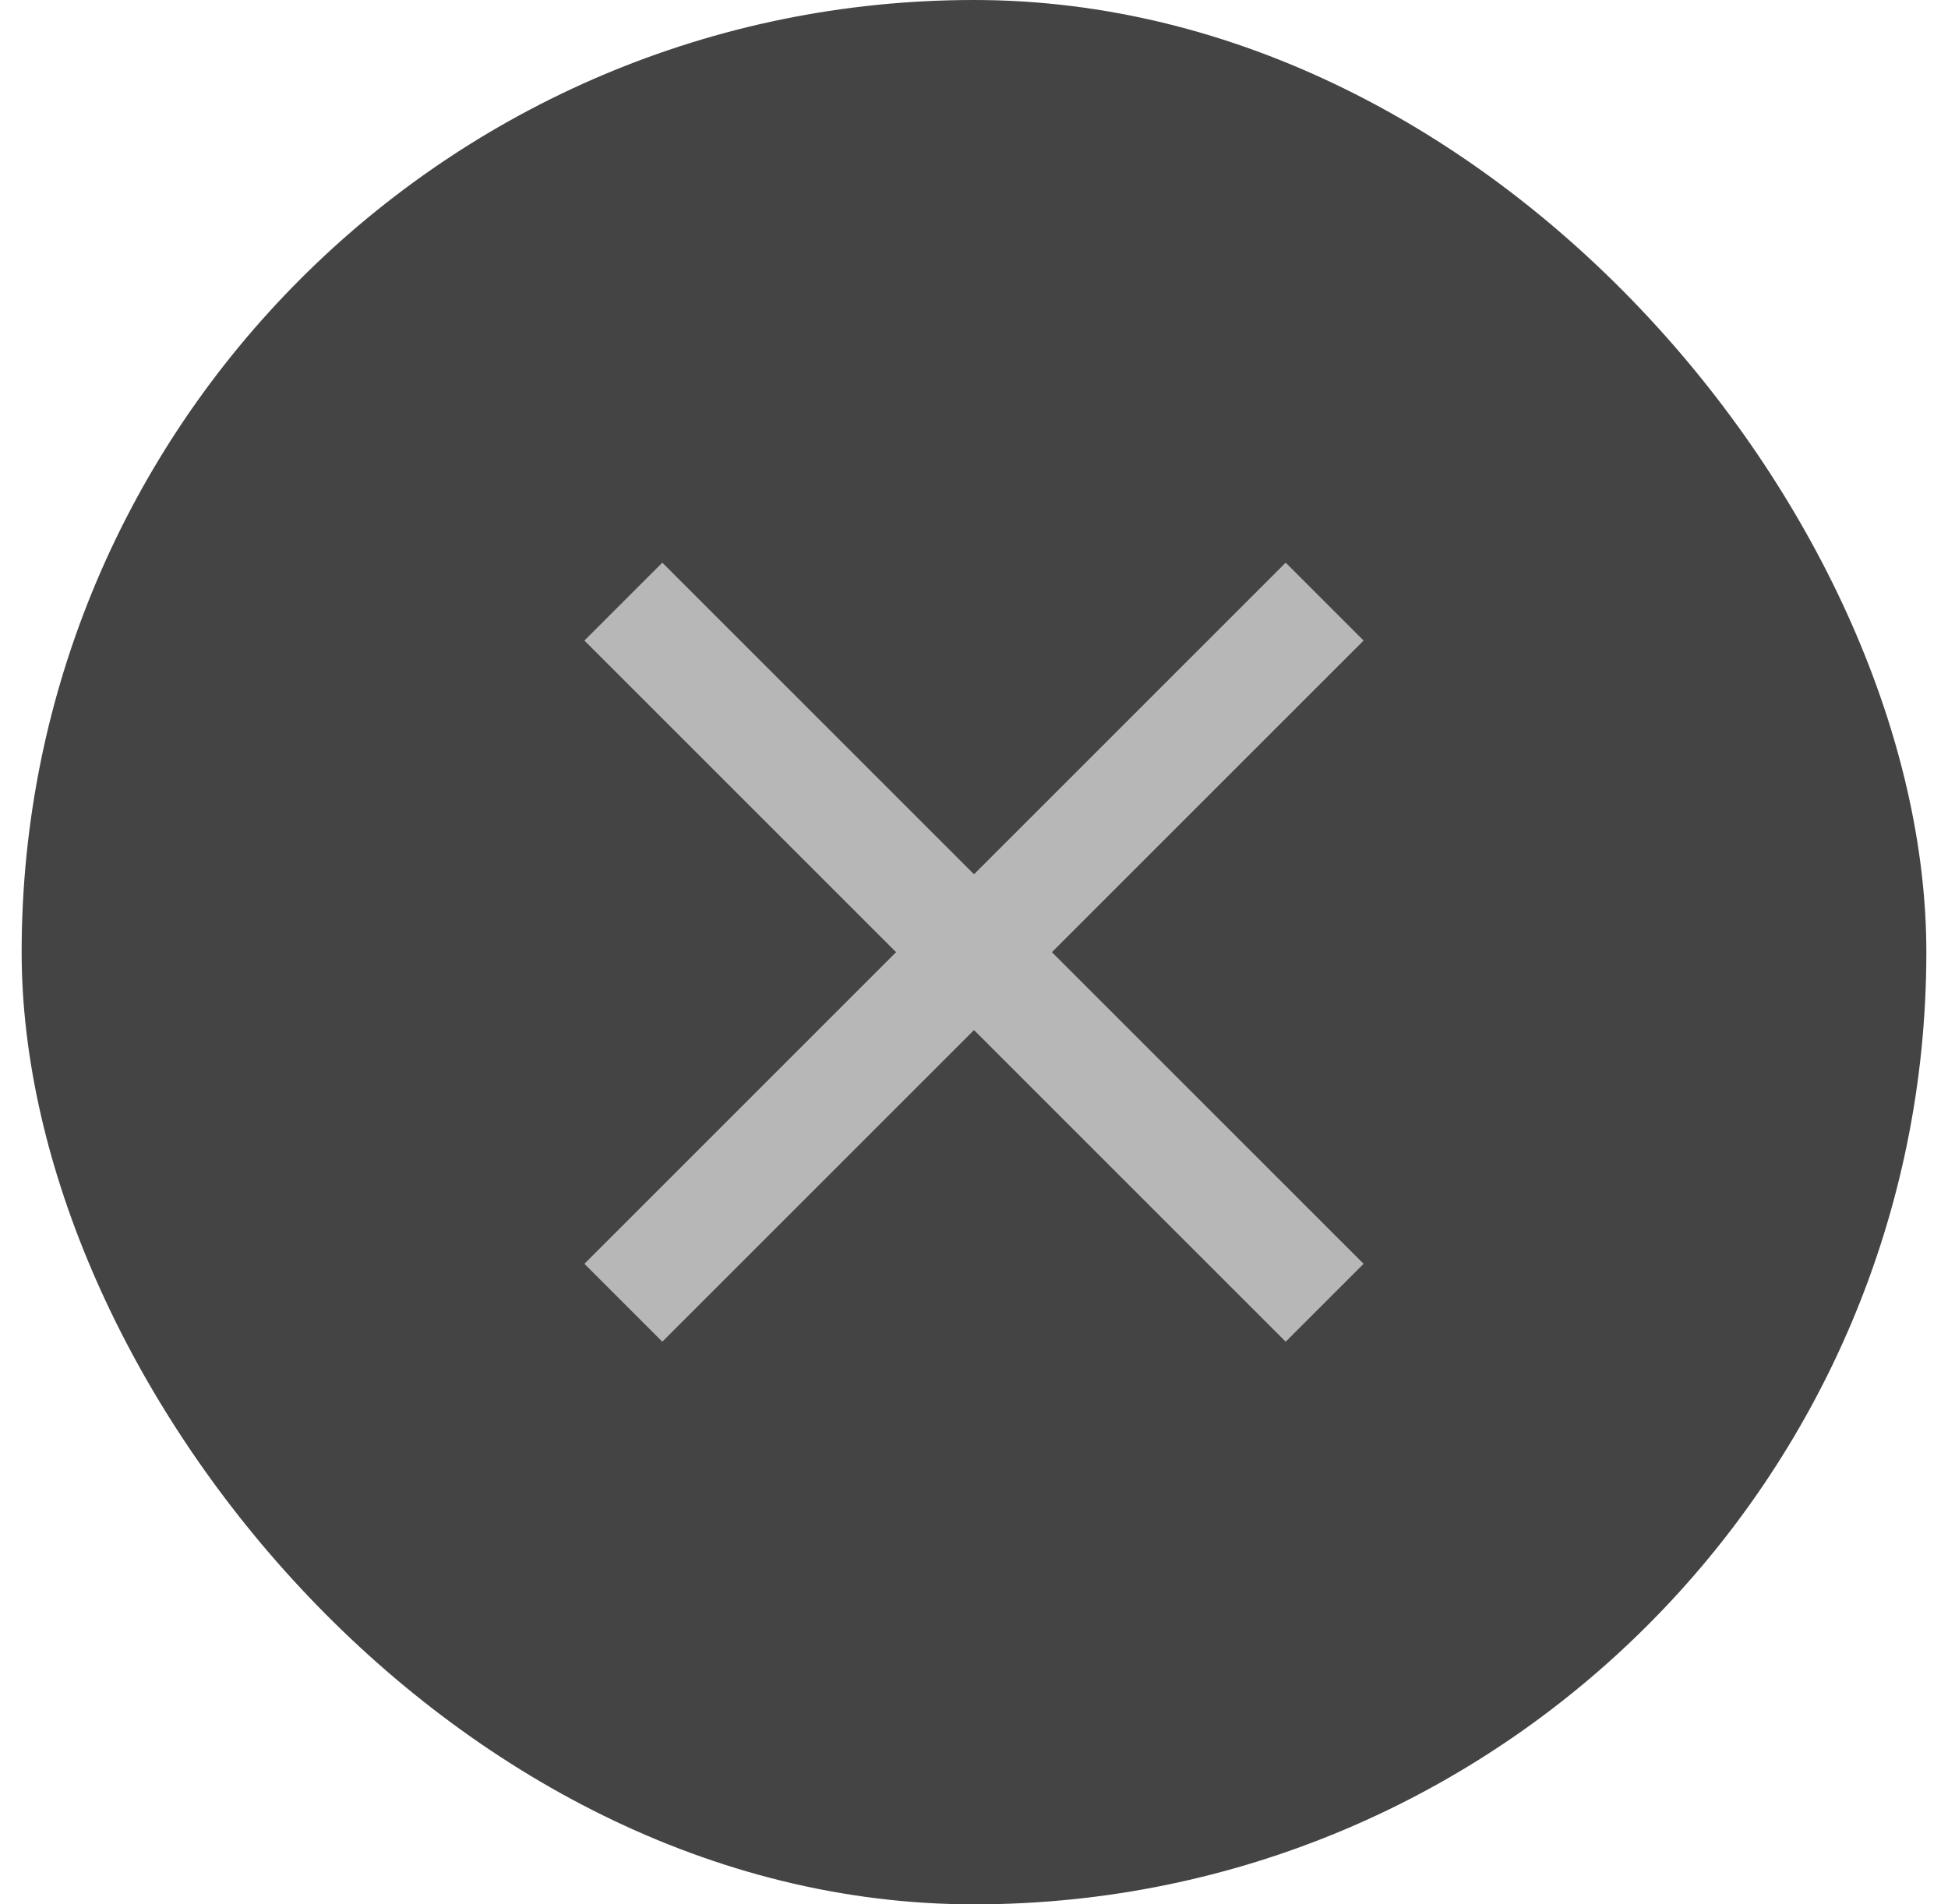 <svg width="45" height="44" viewBox="0 0 45 44" fill="none" xmlns="http://www.w3.org/2000/svg">
<rect x="0.5" width="44" height="44" rx="22" fill="#444444"></rect>
<rect width="24" height="24" transform="translate(10.5 10)" fill="#444444"></rect>
<path d="M15.3 31L13.5 29.2L20.7 22L13.5 14.8L15.3 13L22.5 20.2L29.7 13L31.5 14.8L24.3 22L31.5 29.2L29.7 31L22.5 23.8L15.3 31Z" fill="#B7B7B7"></path>
</svg>
